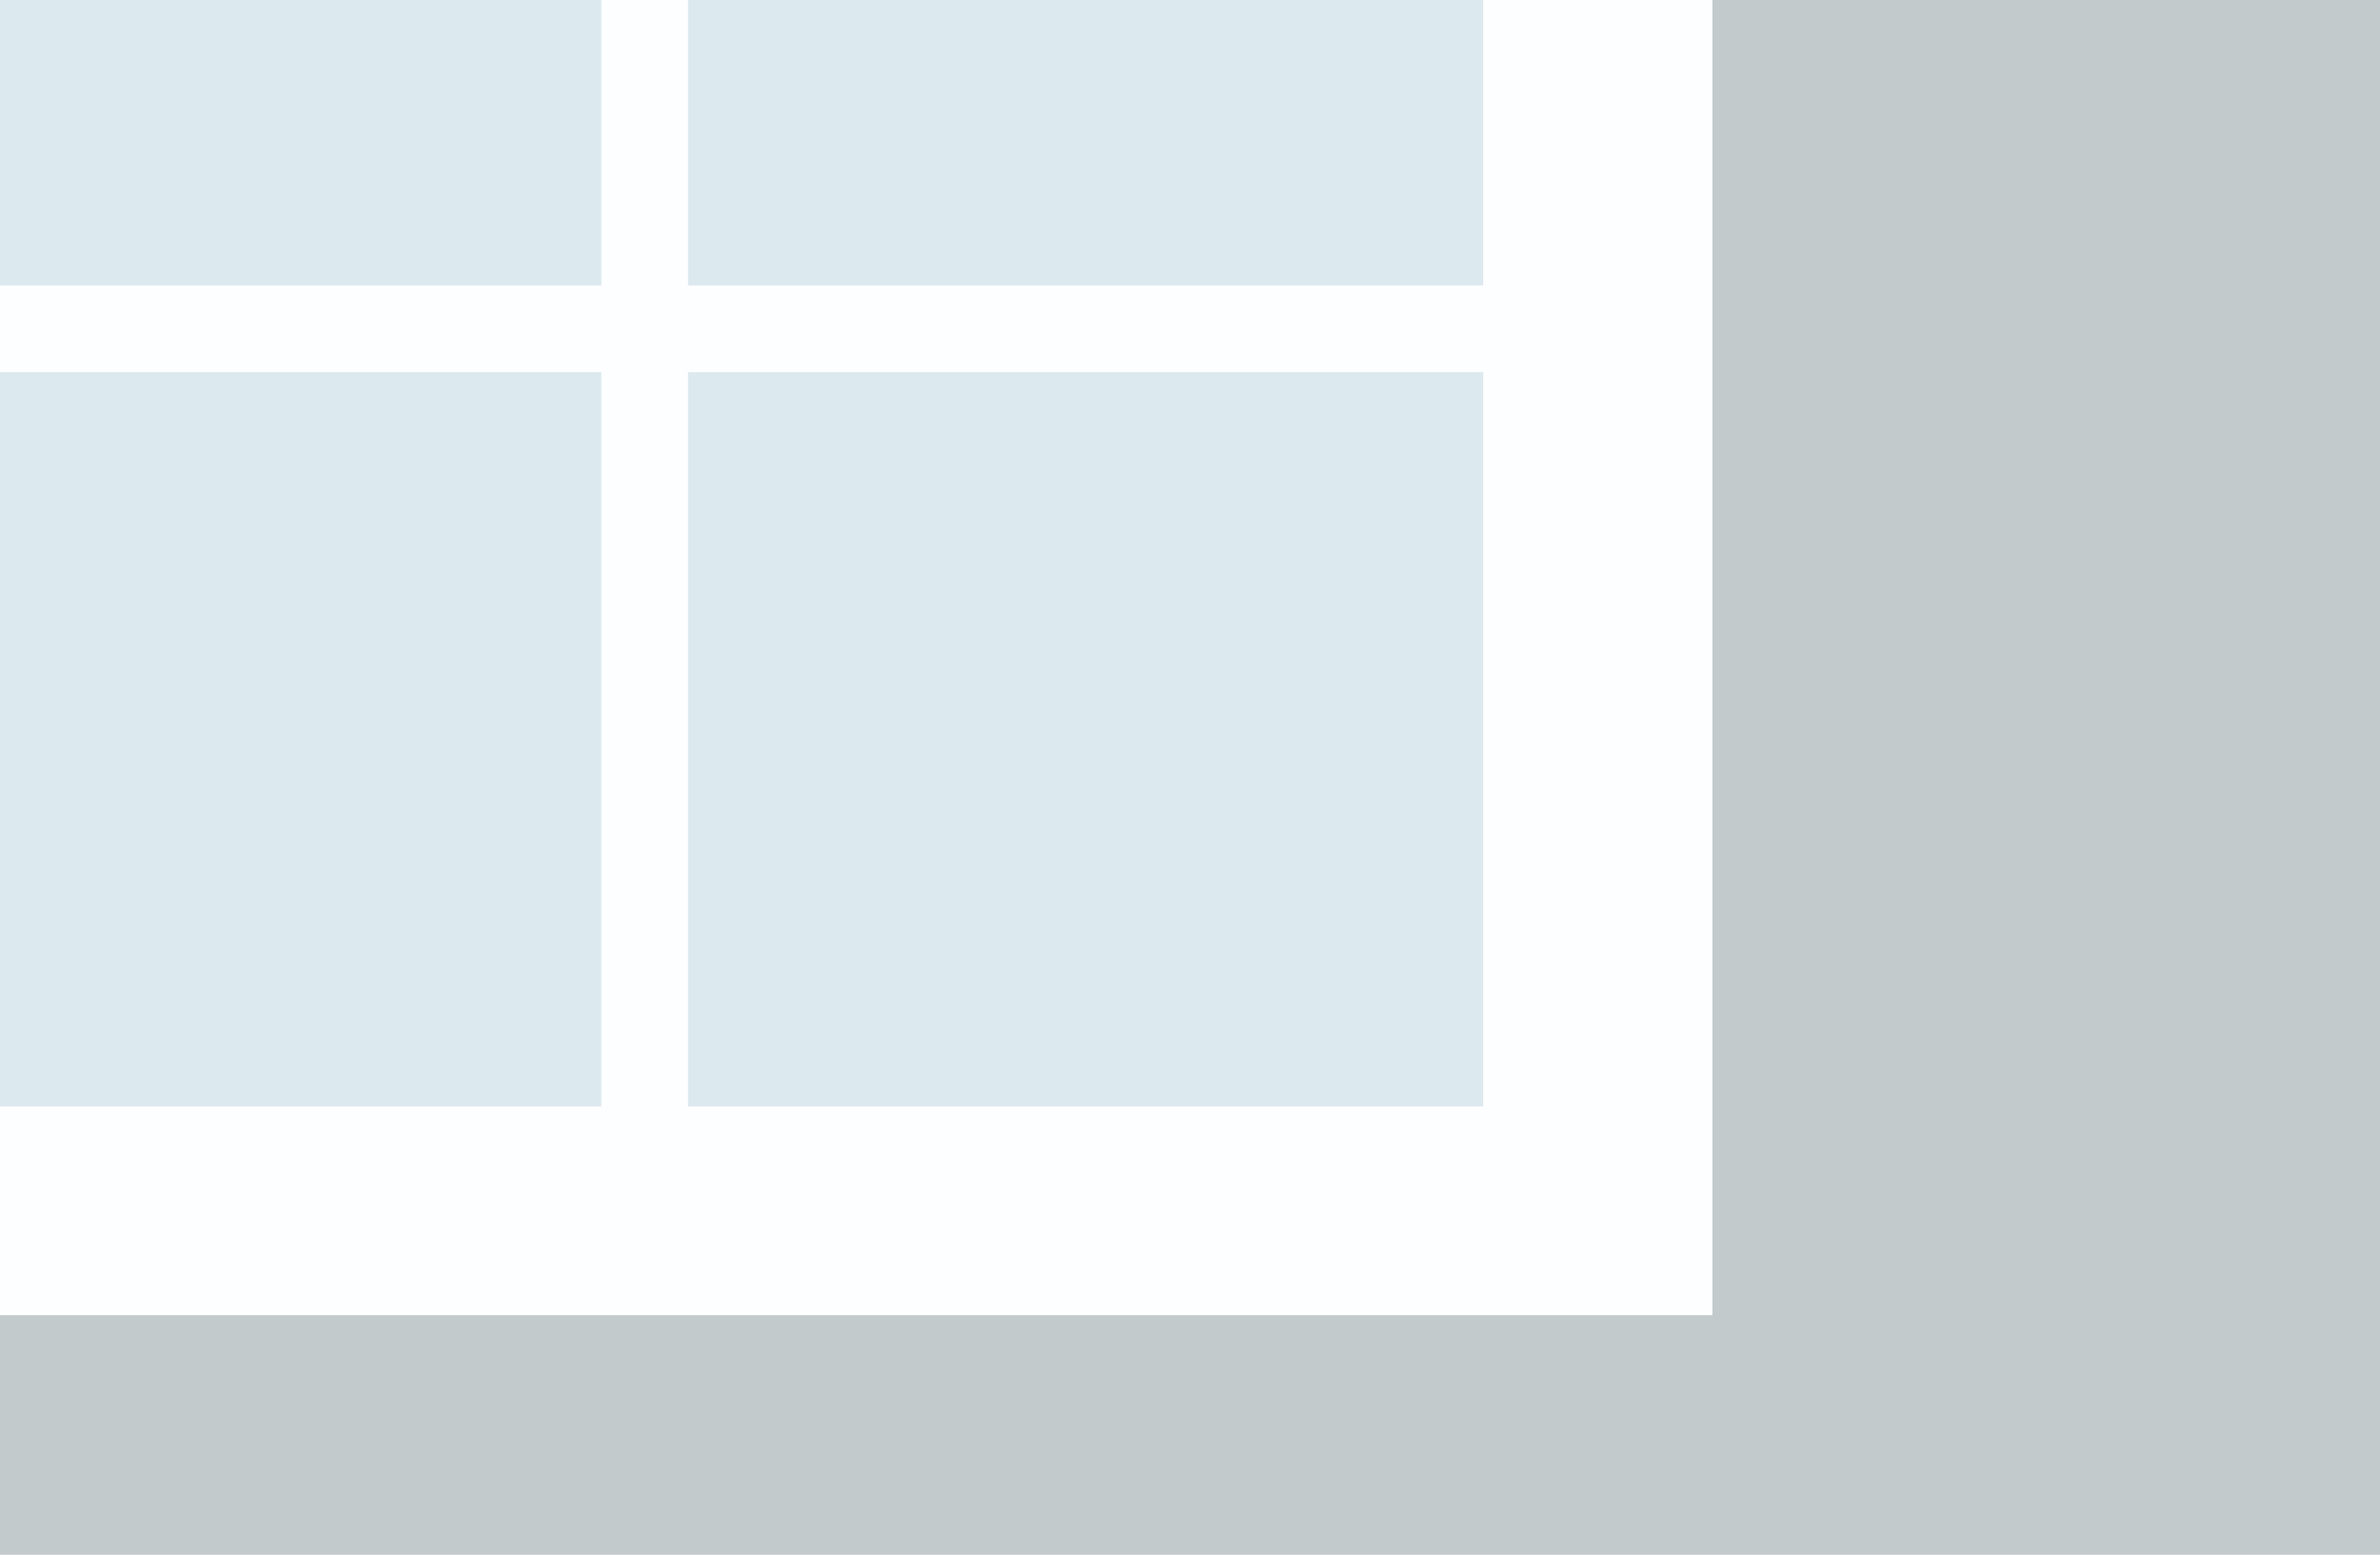 <?xml version="1.0" encoding="UTF-8"?><svg id="Layer_1" xmlns="http://www.w3.org/2000/svg" viewBox="0 0 467 305"><defs><style>.cls-1{fill:#fdfeff;}.cls-2{fill:#c2cacc;}.cls-3{fill:#dce9ef;}</style></defs><rect id="Rectangle_462" class="cls-2" x="0" width="467" height="305"/><rect id="Rectangle_464" class="cls-3" x="0" width="291" height="217"/><path class="cls-1" d="m291,0v56h-156V0h-17v56H0v17h118v144H0v41h336V0h-45Zm-156,217V73h156v144h-156Z"/></svg>
